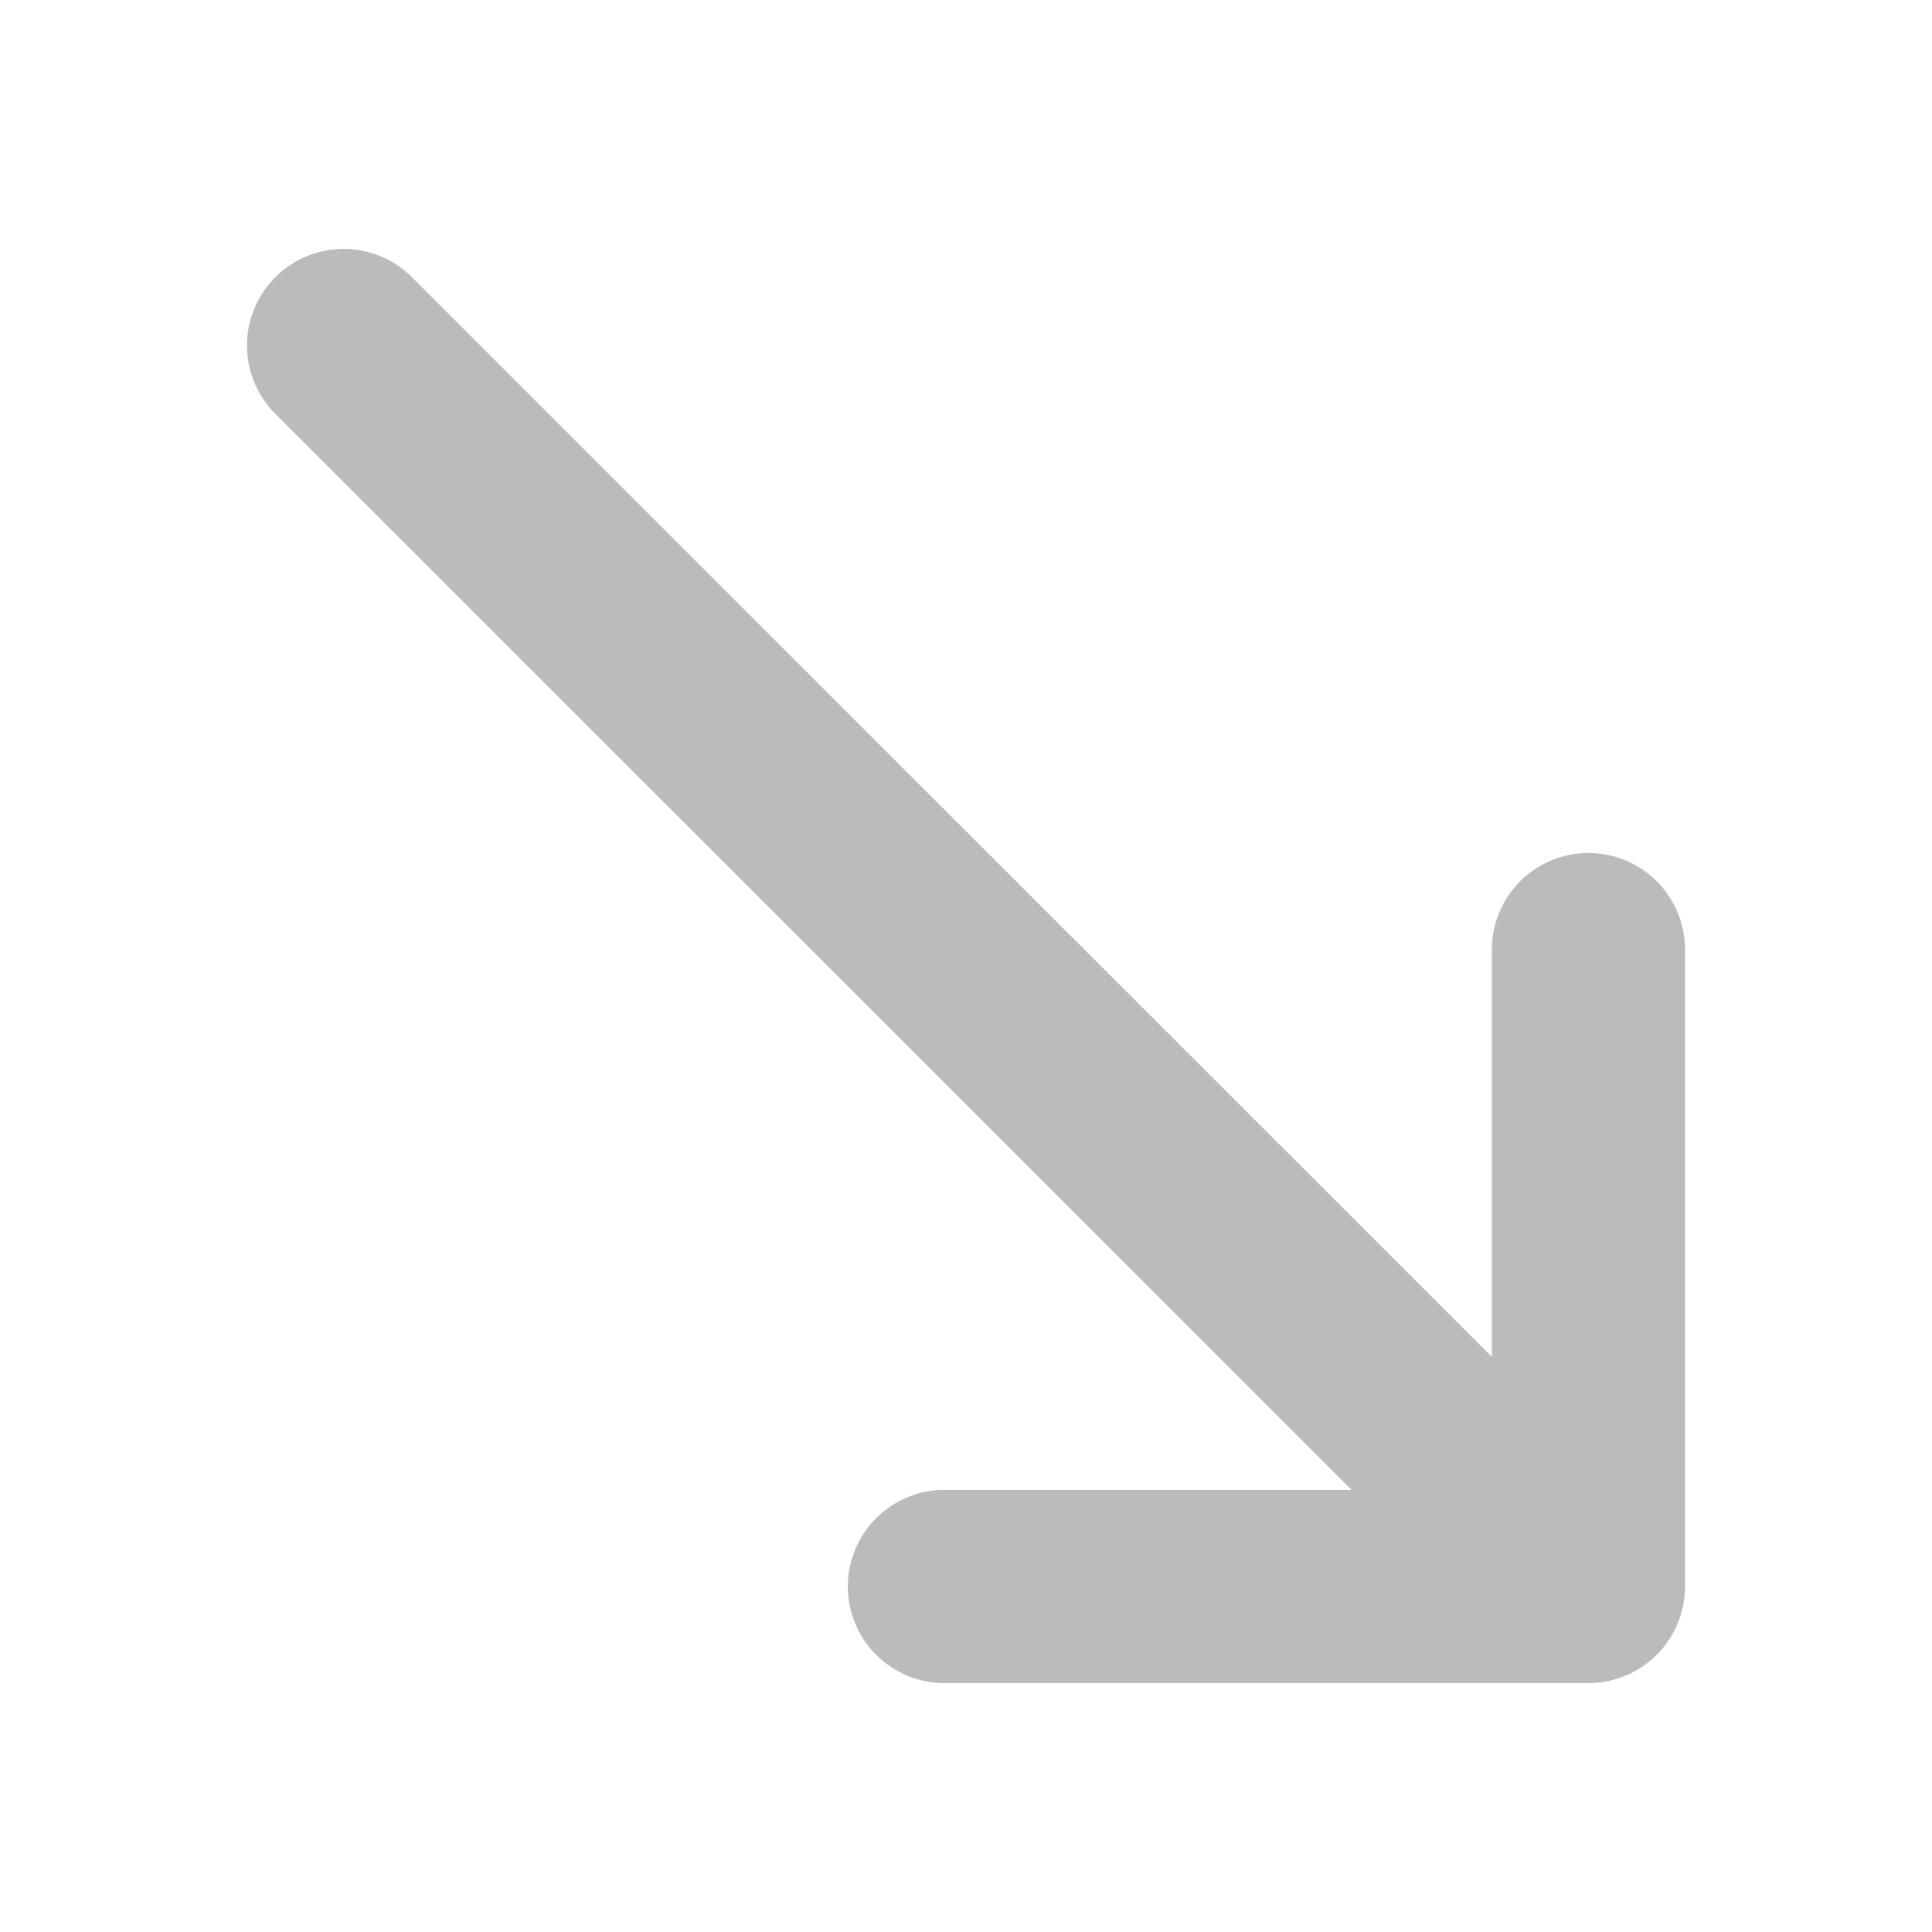 <?xml version="1.0" encoding="UTF-8"?>
<svg xmlns="http://www.w3.org/2000/svg" id="Ebene_1" viewBox="0 0 60 60">
  <defs>
    <style>.cls-1{fill:none;stroke:#babbbc;stroke-linecap:round;stroke-linejoin:round;stroke-width:6px;}</style>
  </defs>
  <polyline class="cls-1" points="29.33 49.27 49.33 49.27 49.33 29.49"></polyline>
  <line class="cls-1" x1="46.03" y1="46.08" x2="10.67" y2="10.73"></line>
</svg>
